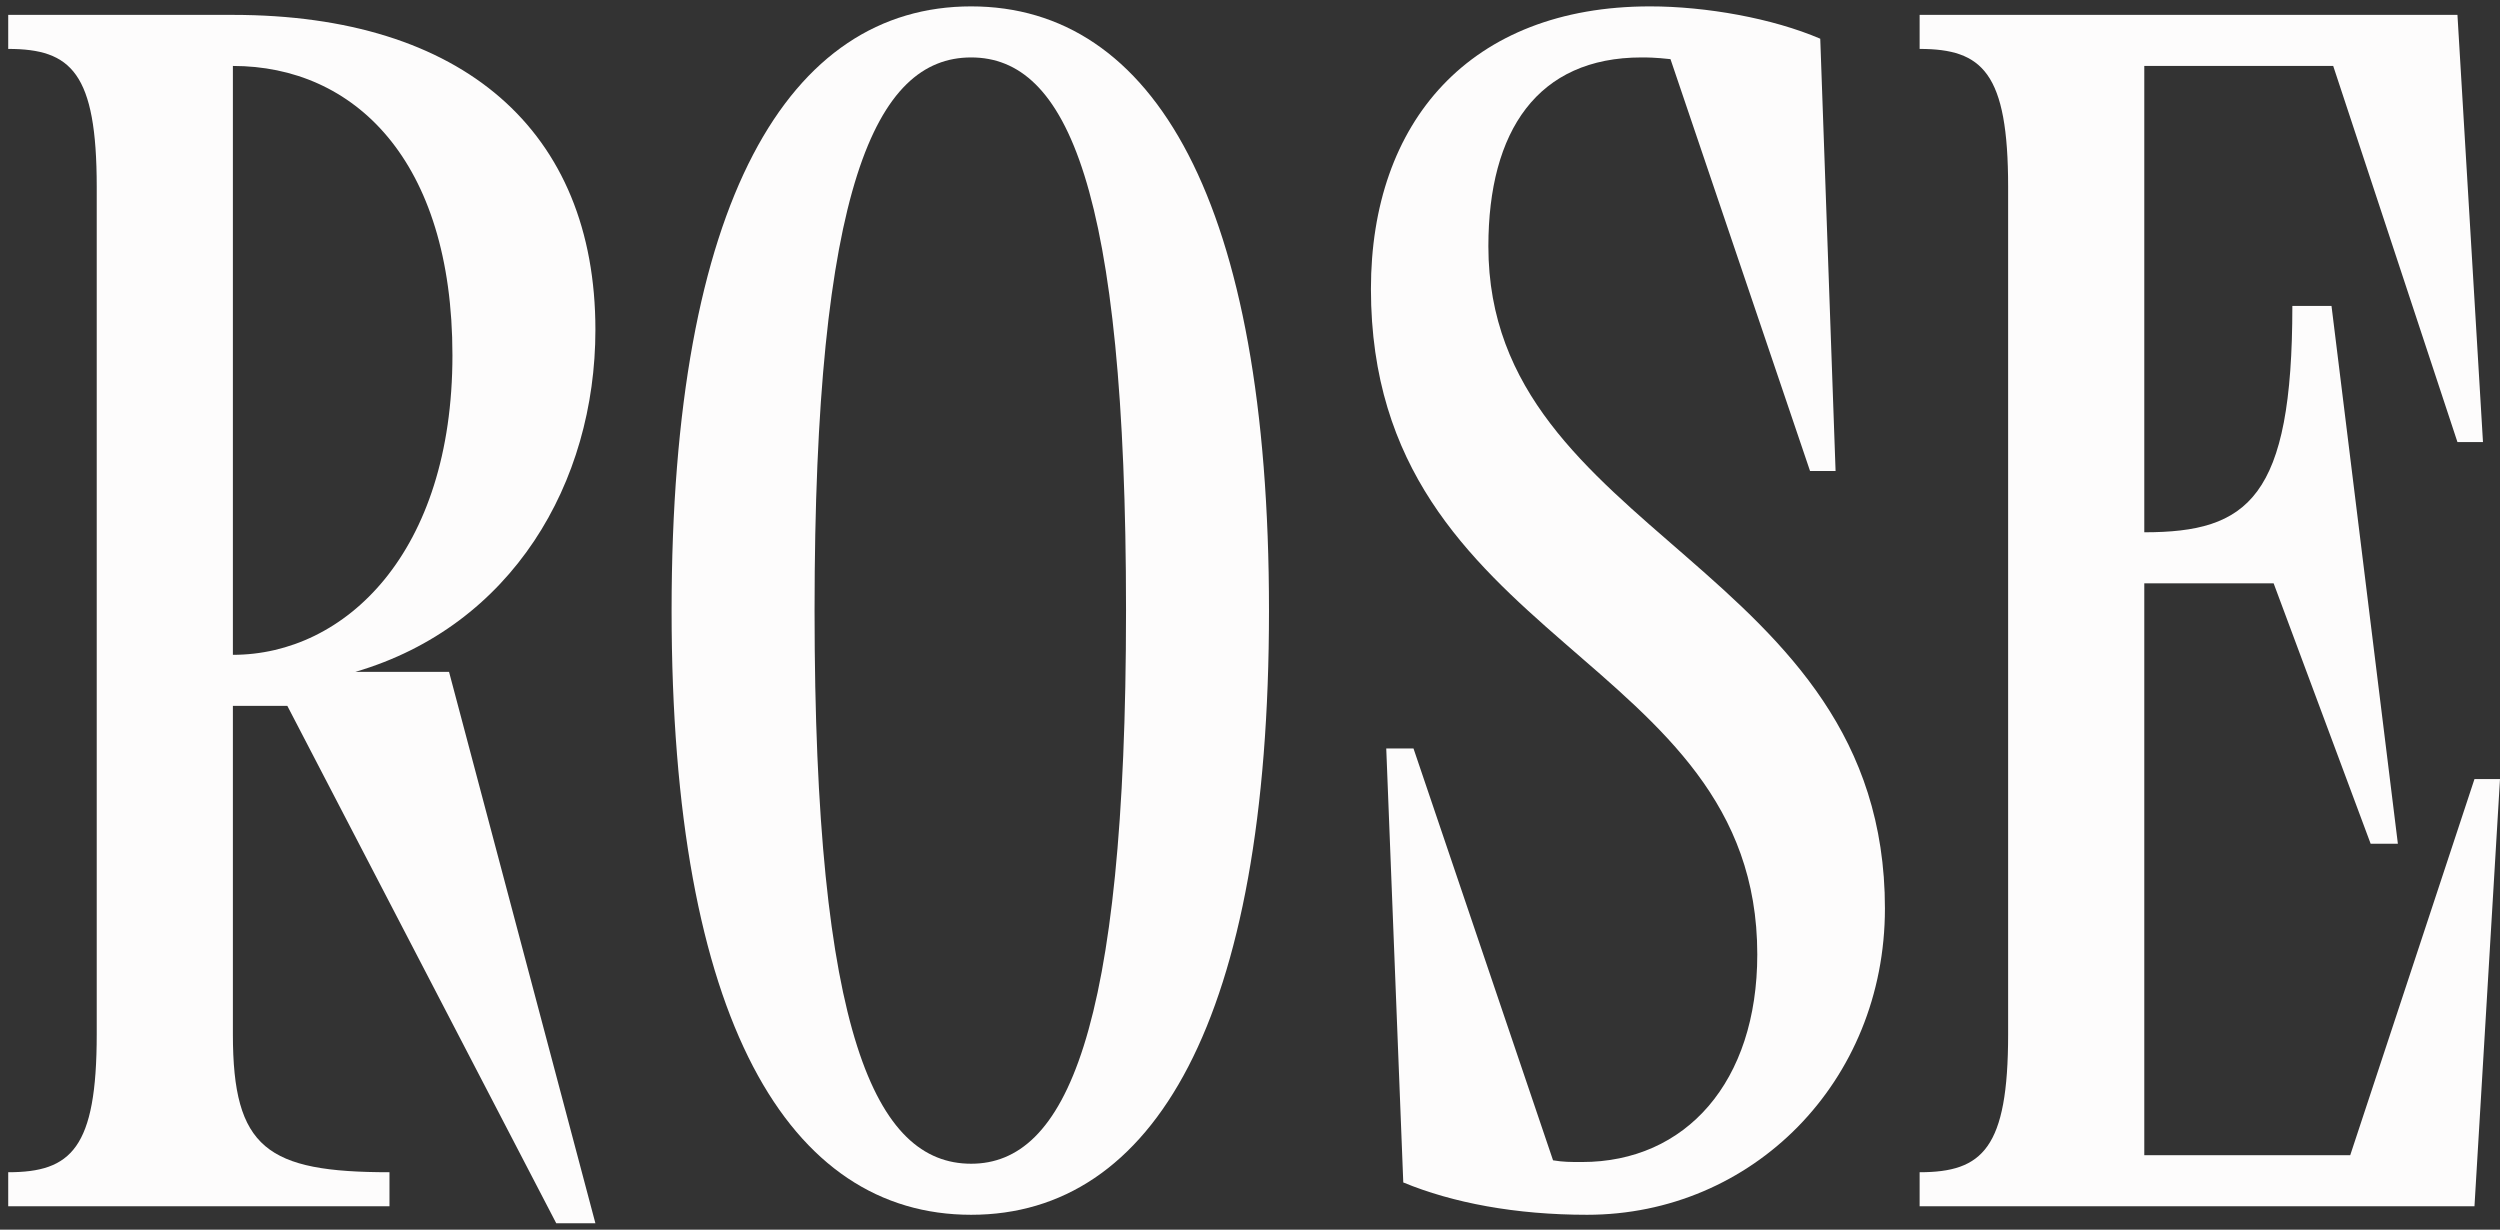 <?xml version="1.0" encoding="UTF-8"?> <svg xmlns="http://www.w3.org/2000/svg" width="246" height="121" viewBox="0 0 246 121" fill="none"><rect x="0" y="0" width="246" height="121" fill="#333333" stroke="none"/> <path d="M235.951 83.025H233.272L223.726 57.401H210.998V113.673H231.262L243.488 76.661H246L243.488 118.697H188.891V115.348C195.088 115.348 197.6 113.003 197.6 101.782V18.38C197.6 7.159 195.088 4.814 188.891 4.814V1.465H241.813L244.325 43.501H241.813L229.587 6.489H210.998V52.377C221.214 52.377 225.568 49.028 225.568 30.103H229.42L235.951 83.025Z" fill="#FDFCFC"></path> <path d="M172.917 93.911C172.917 64.268 134.9 63.598 134.9 28.429C134.9 12.016 144.614 0.628 162.366 0.628C167.893 0.628 174.424 1.8 179.113 3.81L180.621 46.349H178.109L164.376 5.82C162.868 5.652 162.031 5.652 161.529 5.652C151.313 5.652 146.456 12.854 146.456 24.242C146.456 52.712 185.477 55.56 185.477 89.389C185.477 106.472 172.414 119.535 156.169 119.535C149.135 119.535 142.939 118.363 138.082 116.353L136.407 73.647H139.087L152.82 114.176C153.825 114.343 154.495 114.343 155.667 114.343C165.883 114.343 172.917 106.472 172.917 93.911Z" fill="#FDFCFC"></path> <path d="M95.561 0.628C113.481 0.628 124.869 19.72 124.869 60.081C124.869 100.443 113.481 119.535 95.561 119.535C77.641 119.535 66.085 100.443 66.085 60.081C66.085 19.72 77.641 0.628 95.561 0.628ZM95.561 114.511C104.772 114.511 110.801 101.783 110.801 60.081C110.801 18.38 104.939 5.652 95.561 5.652C86.182 5.652 80.153 18.38 80.153 60.081C80.153 101.783 86.182 114.511 95.561 114.511Z" fill="#FDFCFC"></path> <path d="M54.736 120.372L28.275 69.46H22.916V101.782C22.916 113.003 26.265 115.348 38.324 115.348V118.697H0.809V115.348C7.006 115.348 9.518 113.003 9.518 101.782V18.38C9.518 7.159 7.006 4.814 0.809 4.814V1.465H22.916C45.525 1.465 58.588 12.853 58.588 32.448C58.588 47.52 50.382 61.588 34.974 66.11H44.185L58.588 120.372H54.736ZM22.916 64.435C33.969 64.435 44.52 54.387 44.52 34.96C44.52 15.7 34.807 6.489 22.916 6.489V64.435Z" fill="#FDFCFC"></path> </svg> 